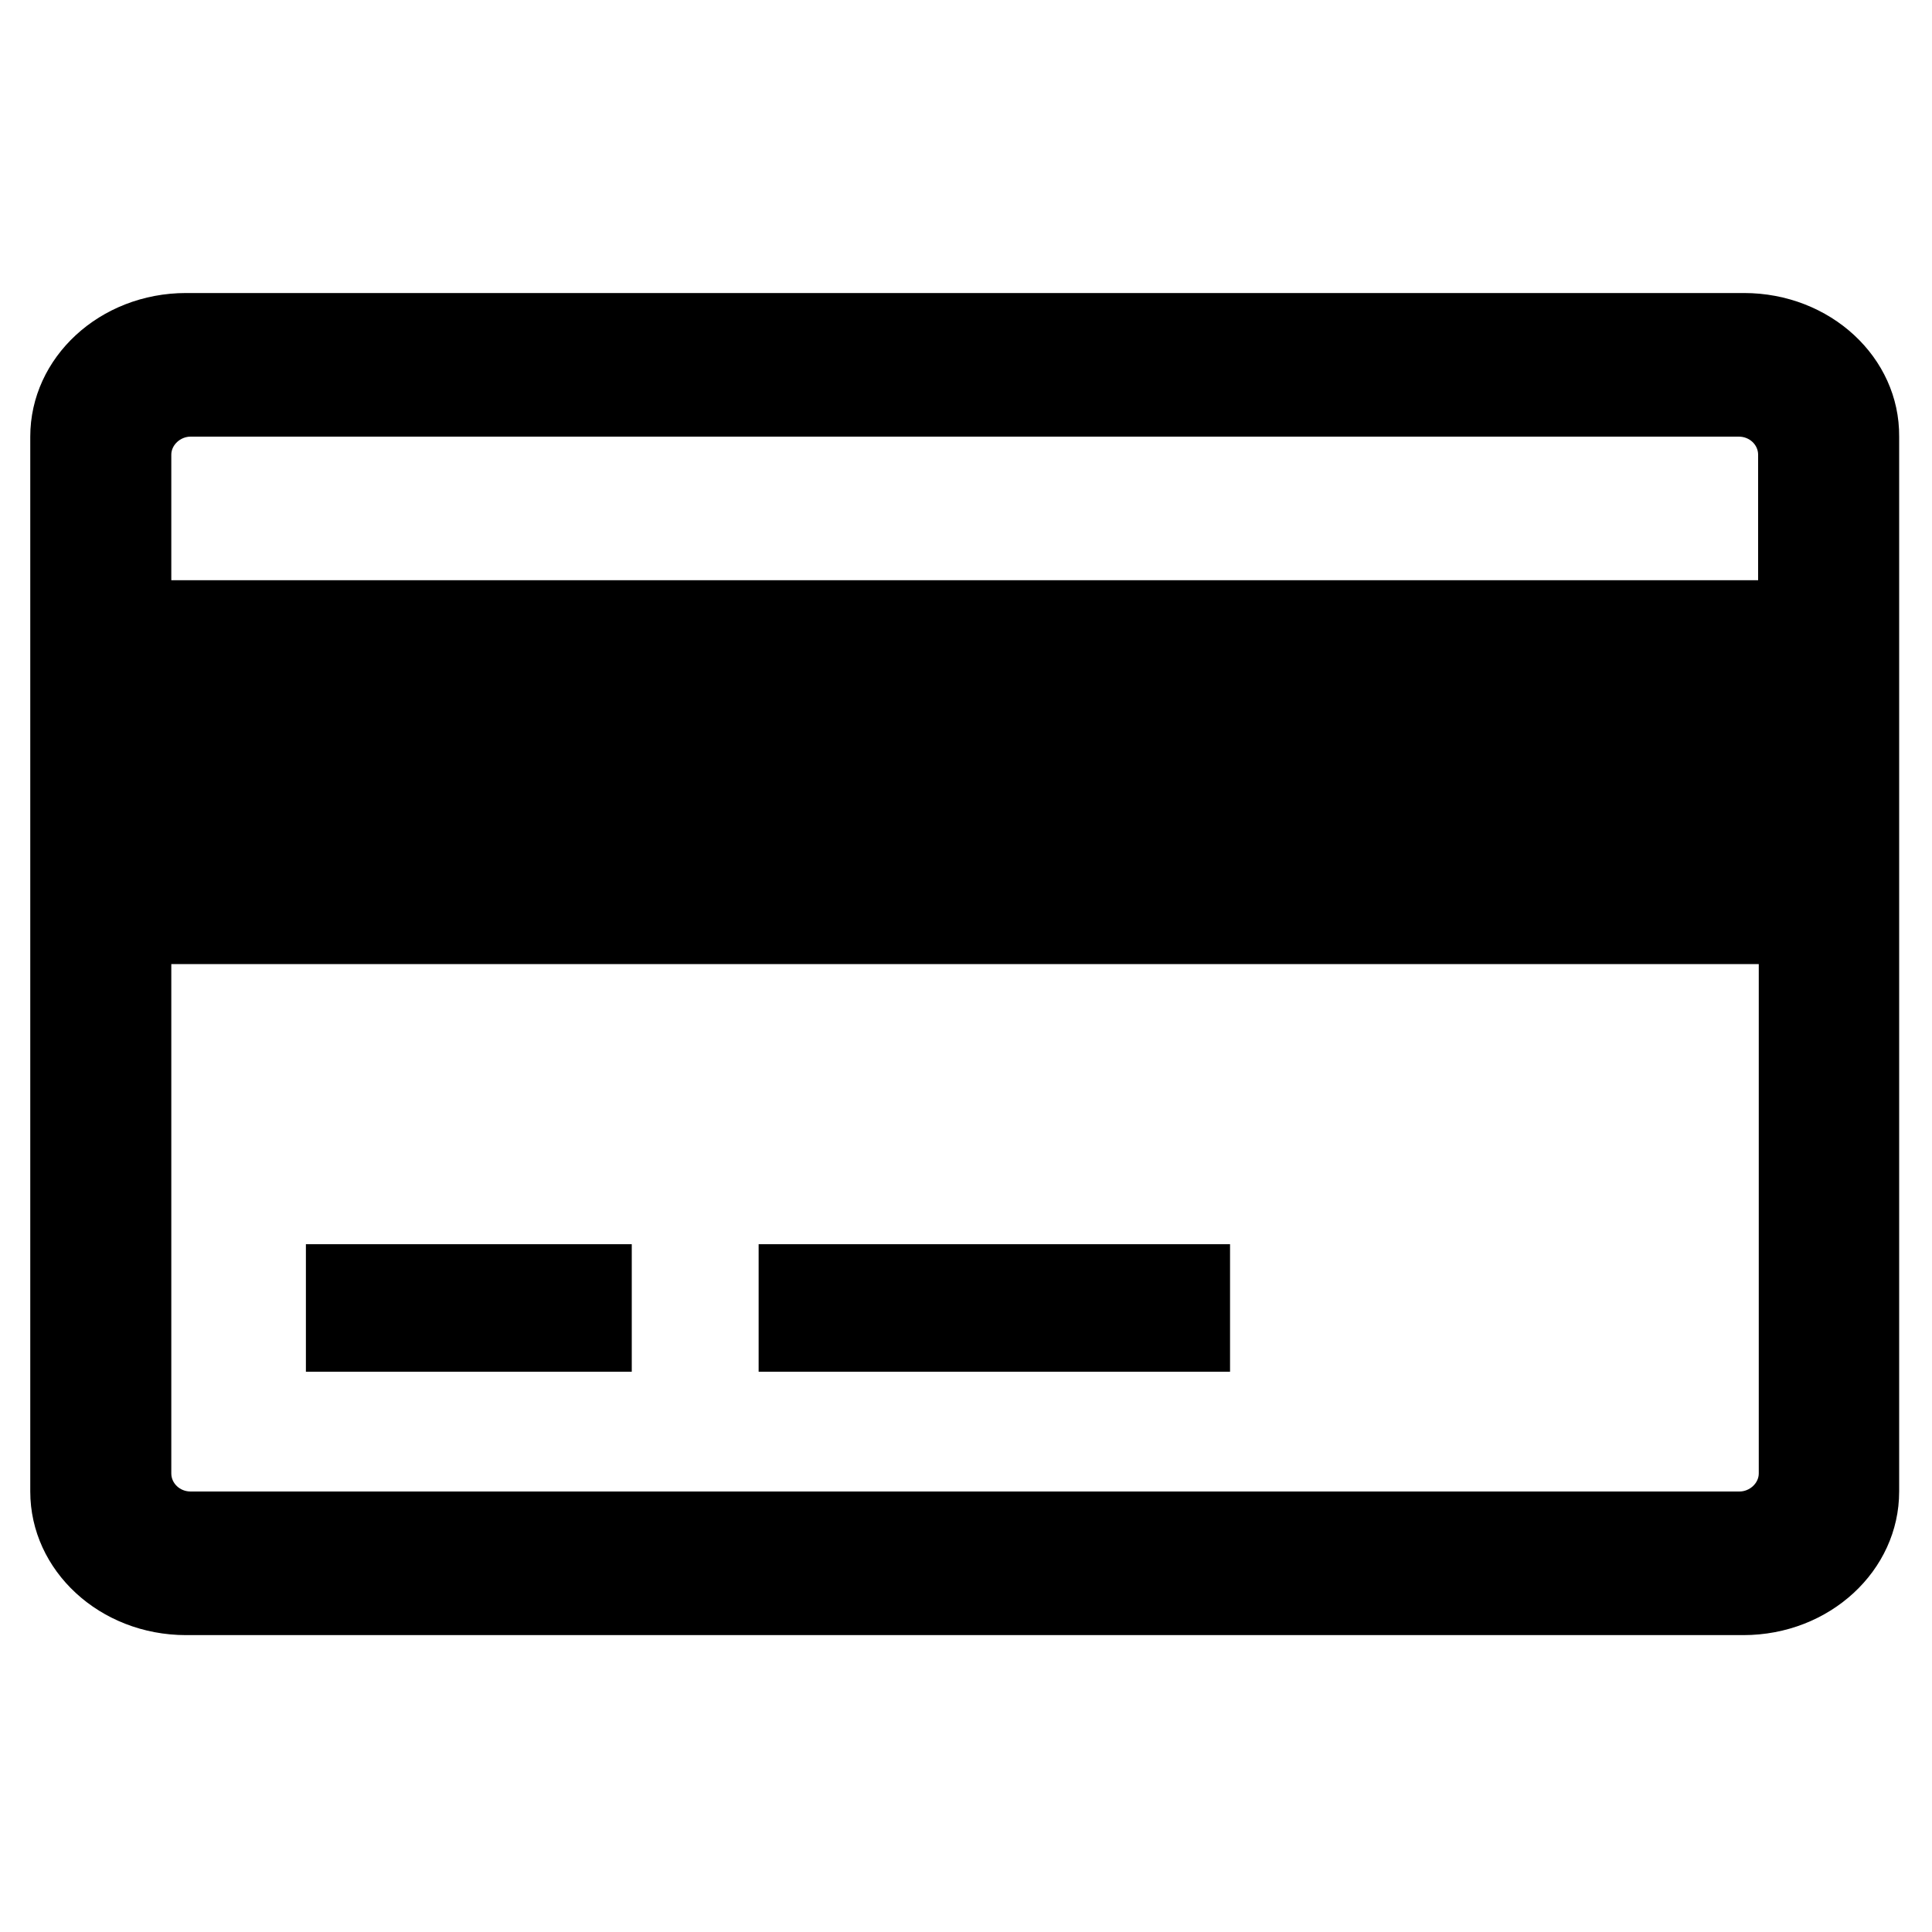<?xml version="1.0" encoding="utf-8"?>
<!-- Скачано с сайта svg4.ru / Downloaded from svg4.ru -->
<svg fill="#000000" version="1.2" baseProfile="tiny" id="Layer_1" xmlns="http://www.w3.org/2000/svg" xmlns:xlink="http://www.w3.org/1999/xlink"
	  viewBox="0 0 300 300" xml:space="preserve">
<g>
	<path d="M270.8,45.5H28.9c-13.4,0-24.2,10-24.2,22.3v163.8c0,12.3,10.8,22.3,24.2,22.3h241.8c13.4,0,24.2-10,24.2-22.3V67.8
		C295,55.5,284.2,45.5,270.8,45.5z M273.1,228.8c0,1.5-1.4,2.8-3,2.8H29.6c-1.7,0-3-1.3-3-2.8v-79.1h246.5V228.8z M273.1,90.1H26.6
		V70.6c0-1.5,1.4-2.8,3-2.8h240.4c1.7,0,3,1.3,3,2.8V90.1z"/>
	<rect x="47.5" y="193.2" width="50.6" height="19.8"/>
	<rect x="117.8" y="193.2" width="73.2" height="19.8"/>
</g>
</svg>